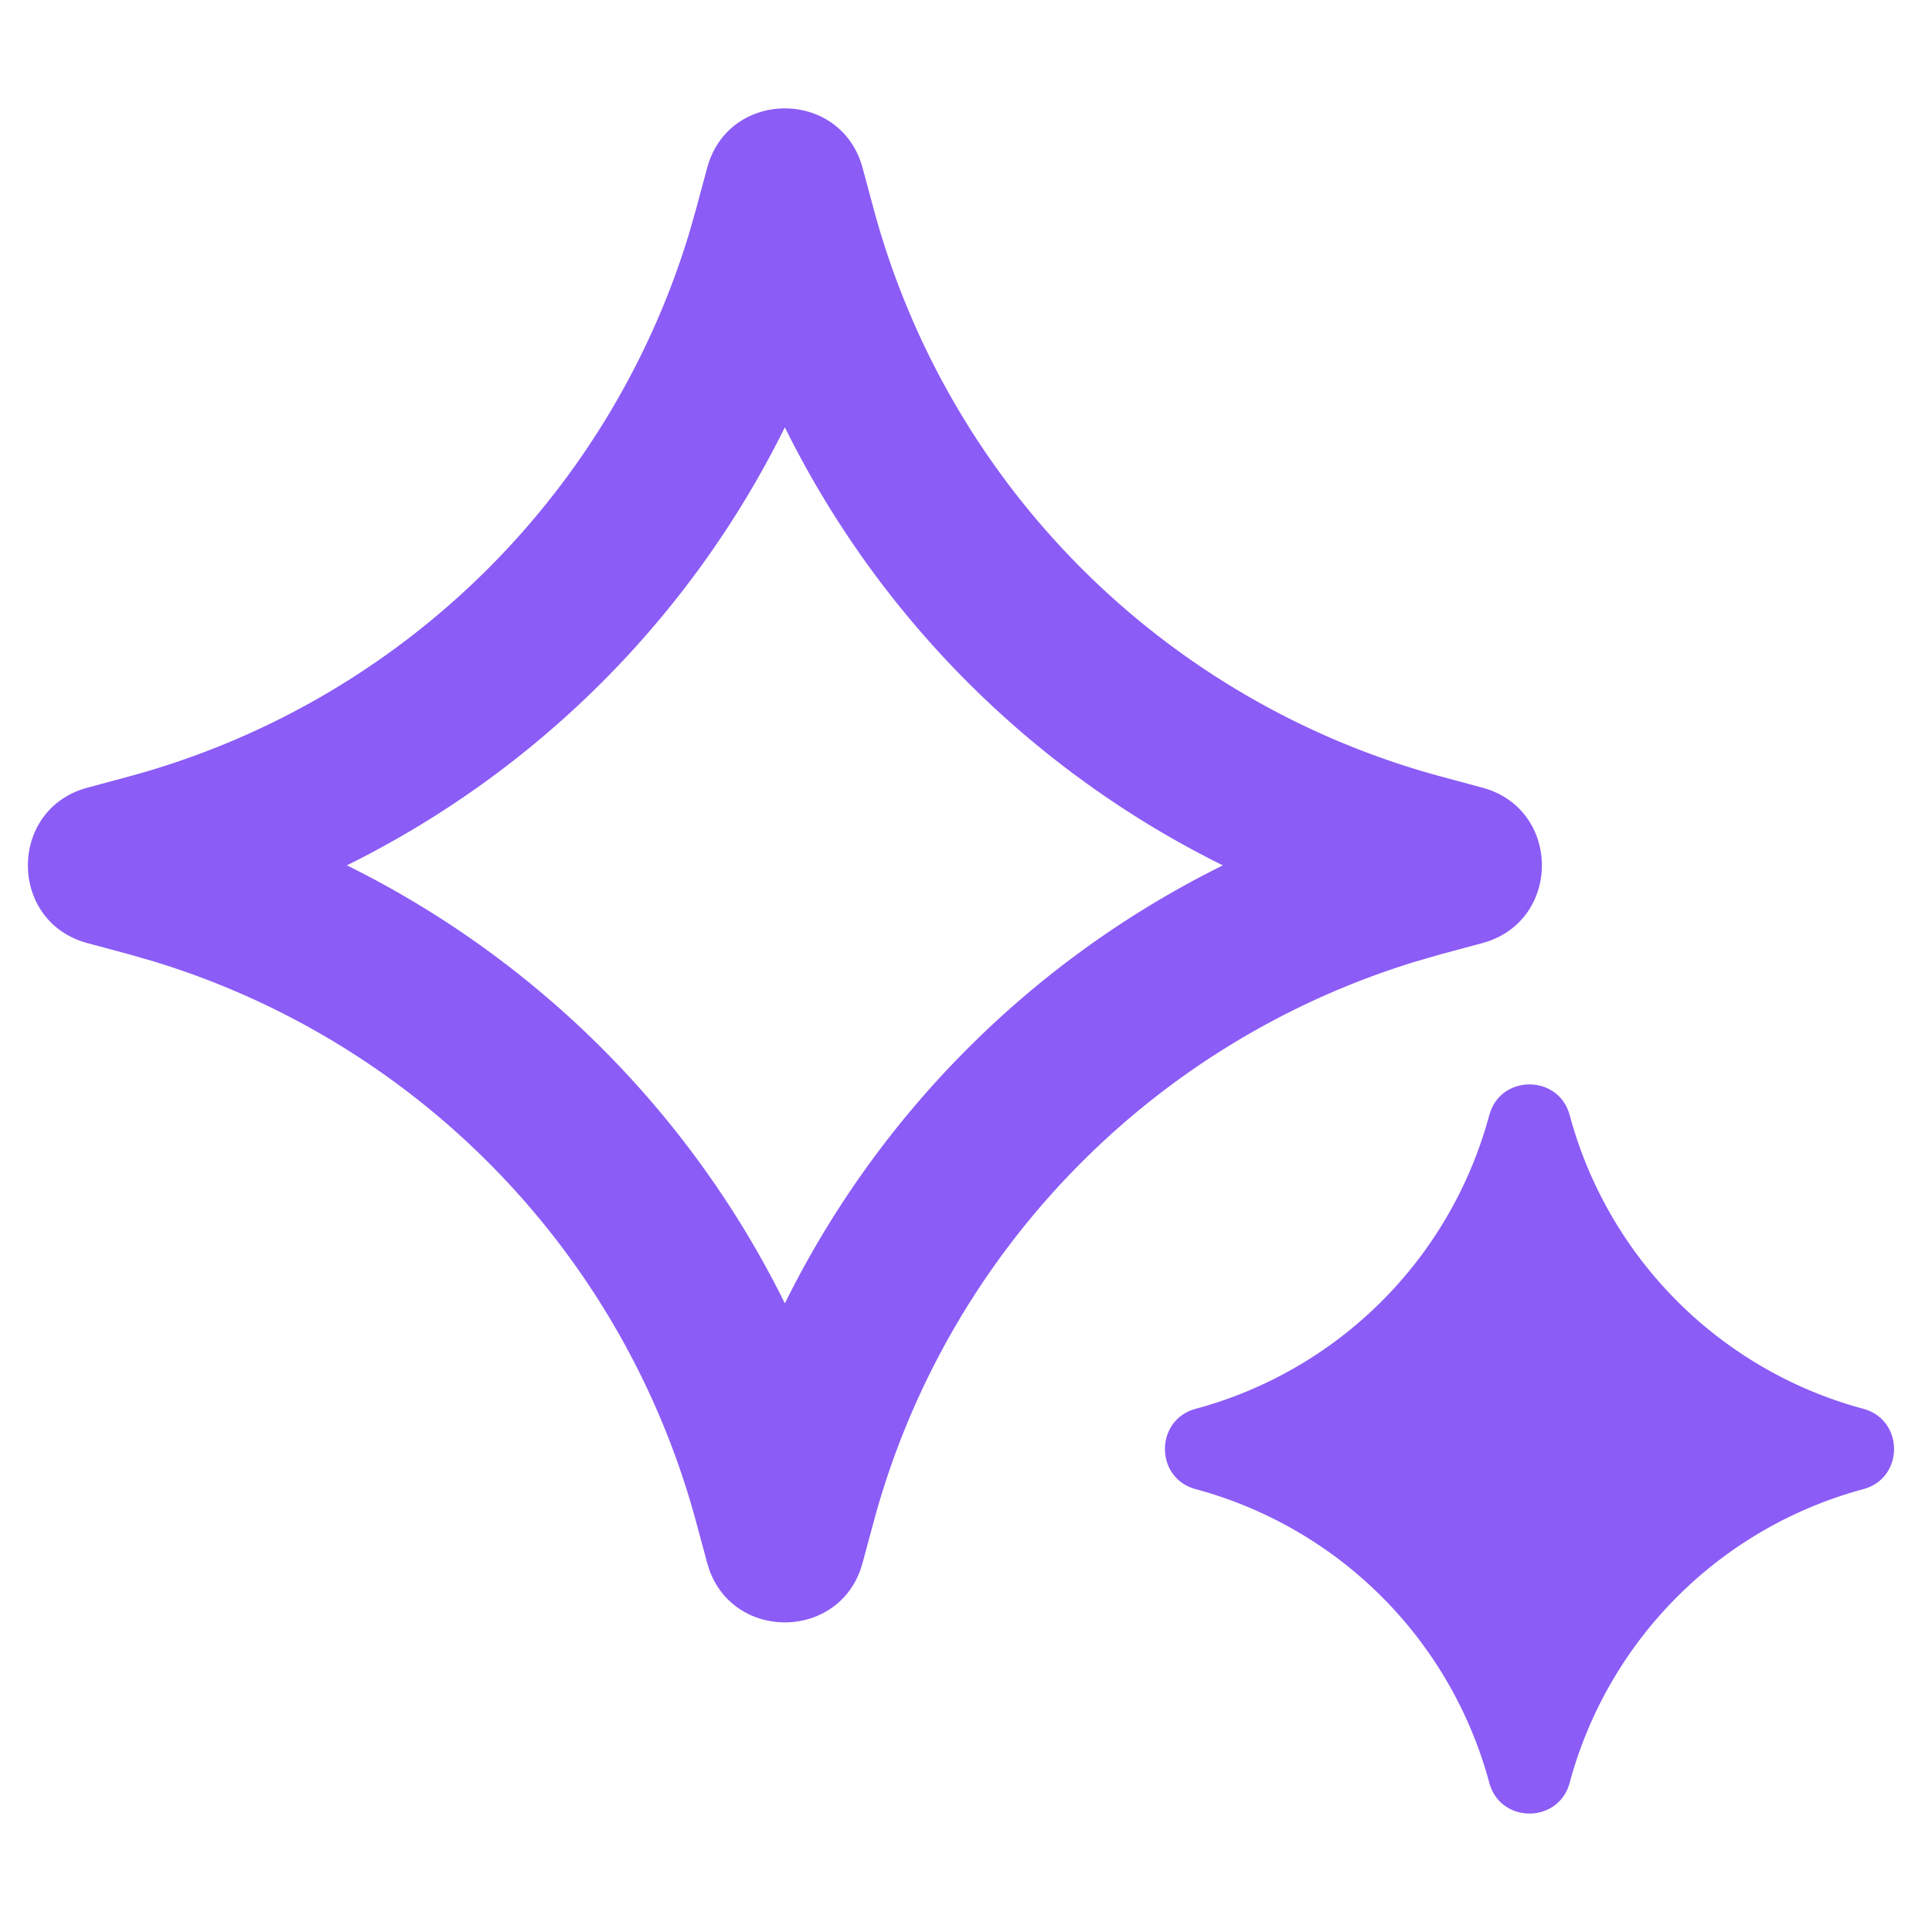 <svg viewBox="0 0 1024 1024" version="1.1" xmlns="http://www.w3.org/2000/svg" p-id="1509" width="200" height="200"><path d="M789.355 591.083c5.867-21.76 36.757-21.76 42.624 0a220.523 220.523 0 0 0 155.584 155.605c21.76 5.867 21.76 36.757 0 42.603a220.544 220.544 0 0 0-155.605 155.605c-5.845 21.76-36.736 21.76-42.603 0a220.544 220.544 0 0 0-155.584-155.605c-21.76-5.845-21.76-36.736 0-42.603A220.523 220.523 0 0 0 789.333 591.083z" fill="#8b5cf6"></path><path d="M374.805 89.003c11.328-42.069 71.04-42.069 82.389 0l5.824 21.589a426.667 426.667 0 0 0 301.056 301.056l21.589 5.824c42.091 11.328 42.091 71.04 0 82.389l-21.589 5.803-13.653 3.947a426.667 426.667 0 0 0-287.403 297.131l-5.824 21.568-1.195 3.84c-13.376 36.992-66.603 36.992-80 0l-1.195-3.84-5.824-21.568A426.667 426.667 0 0 0 81.6 509.611l-13.675-3.947-21.589-5.803C4.267 488.533 4.267 428.821 46.336 417.493l21.589-5.824A426.667 426.667 0 0 0 365.077 124.267l3.904-13.675 5.824-21.589z m41.173 137.493A512.149 512.149 0 0 1 183.851 458.645 512.192 512.192 0 0 1 416 690.816 512.235 512.235 0 0 1 648.149 458.667 512.192 512.192 0 0 1 416 226.496z" fill="#8b5cf6"></path></svg>